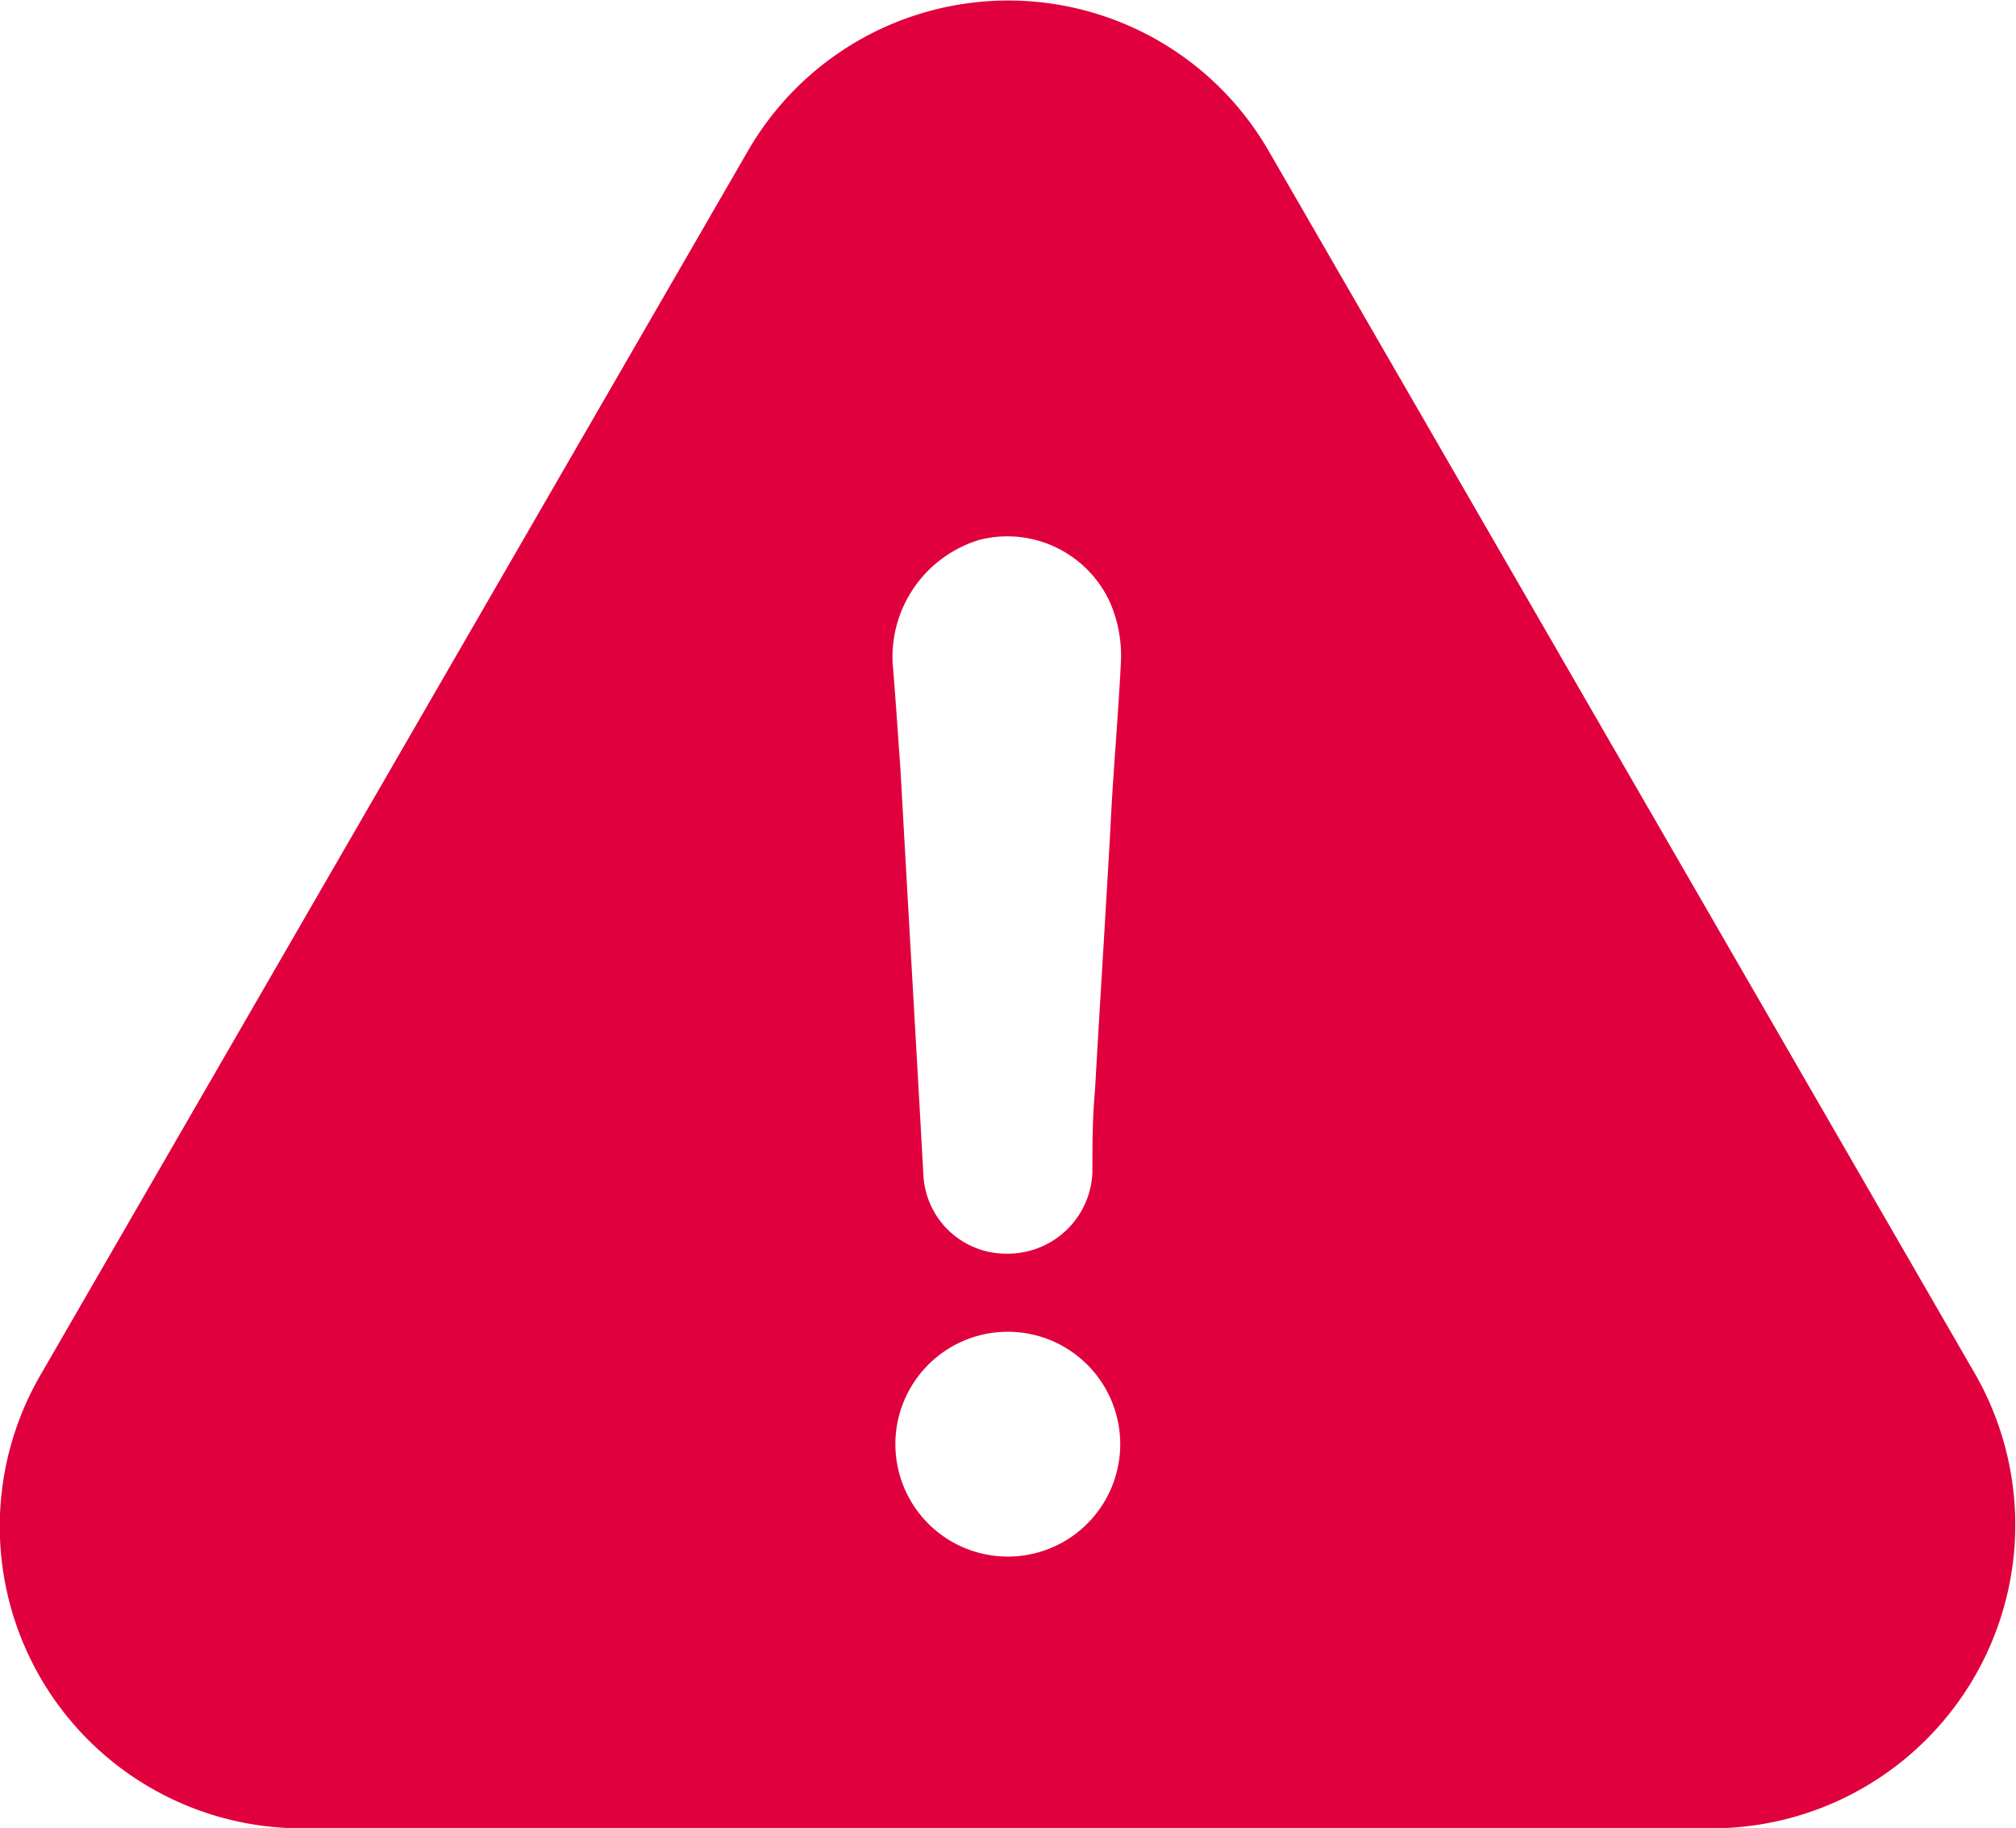 <svg xmlns="http://www.w3.org/2000/svg" width="10.222" height="9.269" viewBox="0 0 10.222 9.269">
  <g id="Group_22026" data-name="Group 22026" transform="translate(0 -22.643)">
    <path id="Path_103247" data-name="Path 103247" d="M10.017,29.614l-3.581-6.2a1.524,1.524,0,0,0-2.647,0l-3.583,6.2a1.531,1.531,0,0,0,1.323,2.3H8.681A1.539,1.539,0,0,0,10.017,29.614Zm-4.907.922a.57.57,0,1,1,0-1.14.57.57,0,0,1,0,1.14Zm.52-3.686c-.025.442-.053.882-.078,1.323-.013.143-.013.274-.013.415A.429.429,0,0,1,5.111,29a.42.42,0,0,1-.429-.4c-.038-.688-.078-1.363-.116-2.052-.013-.181-.025-.364-.04-.545a.62.62,0,0,1,.442-.623.572.572,0,0,1,.663.324.68.68,0,0,1,.053.286C5.67,26.279,5.643,26.566,5.63,26.85Z" transform="translate(0)" fill="#e1003e"/>
  </g>
</svg>
